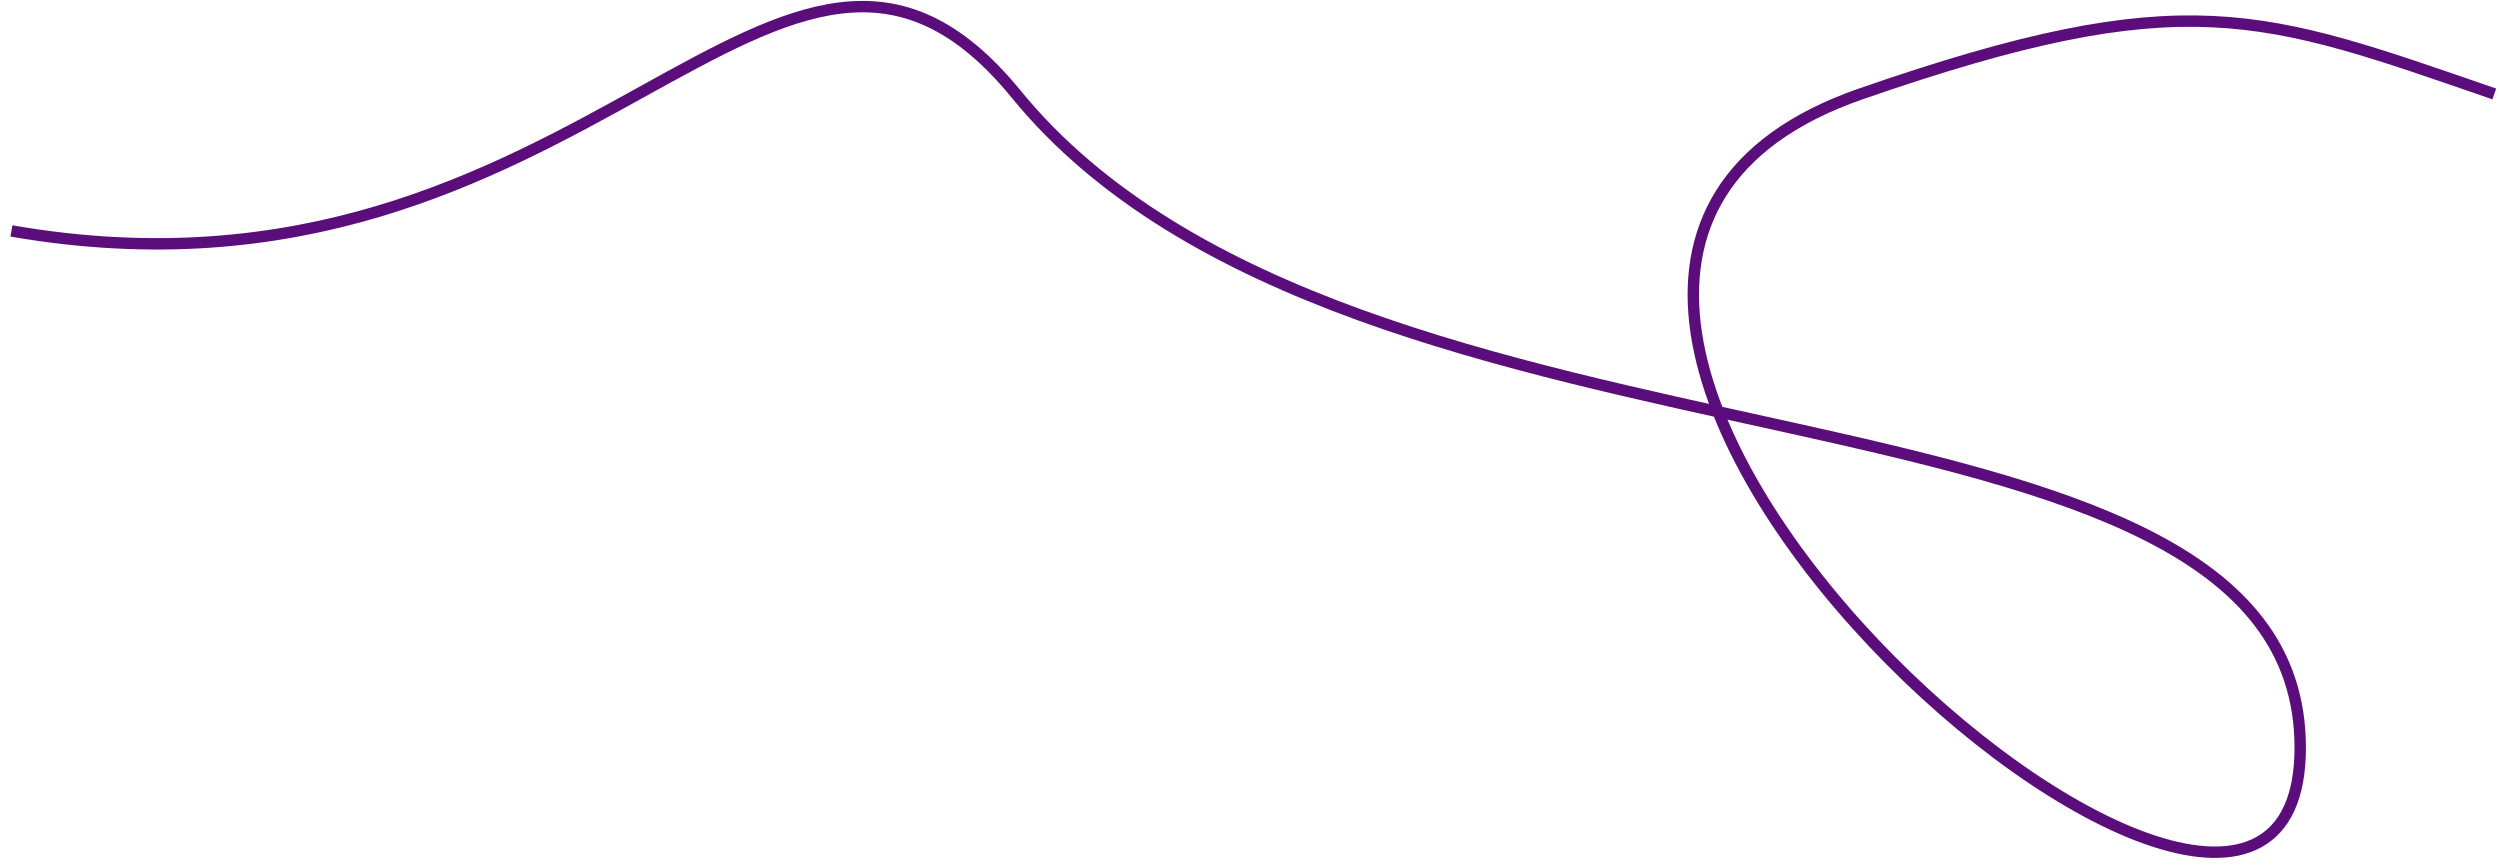 <?xml version="1.0" encoding="UTF-8"?> <svg xmlns="http://www.w3.org/2000/svg" width="219" height="76" viewBox="0 0 219 76" fill="none"><path d="M1 20.23C51.5 29.003 68.394 -16.997 89 8.23C118.68 44.565 201.5 30.503 201.5 65.503C201.5 100.503 114.6 25.03 163 8.229C191.5 -1.663 198.167 1.23 218.5 8.23" stroke="#5C0D7C"></path></svg> 